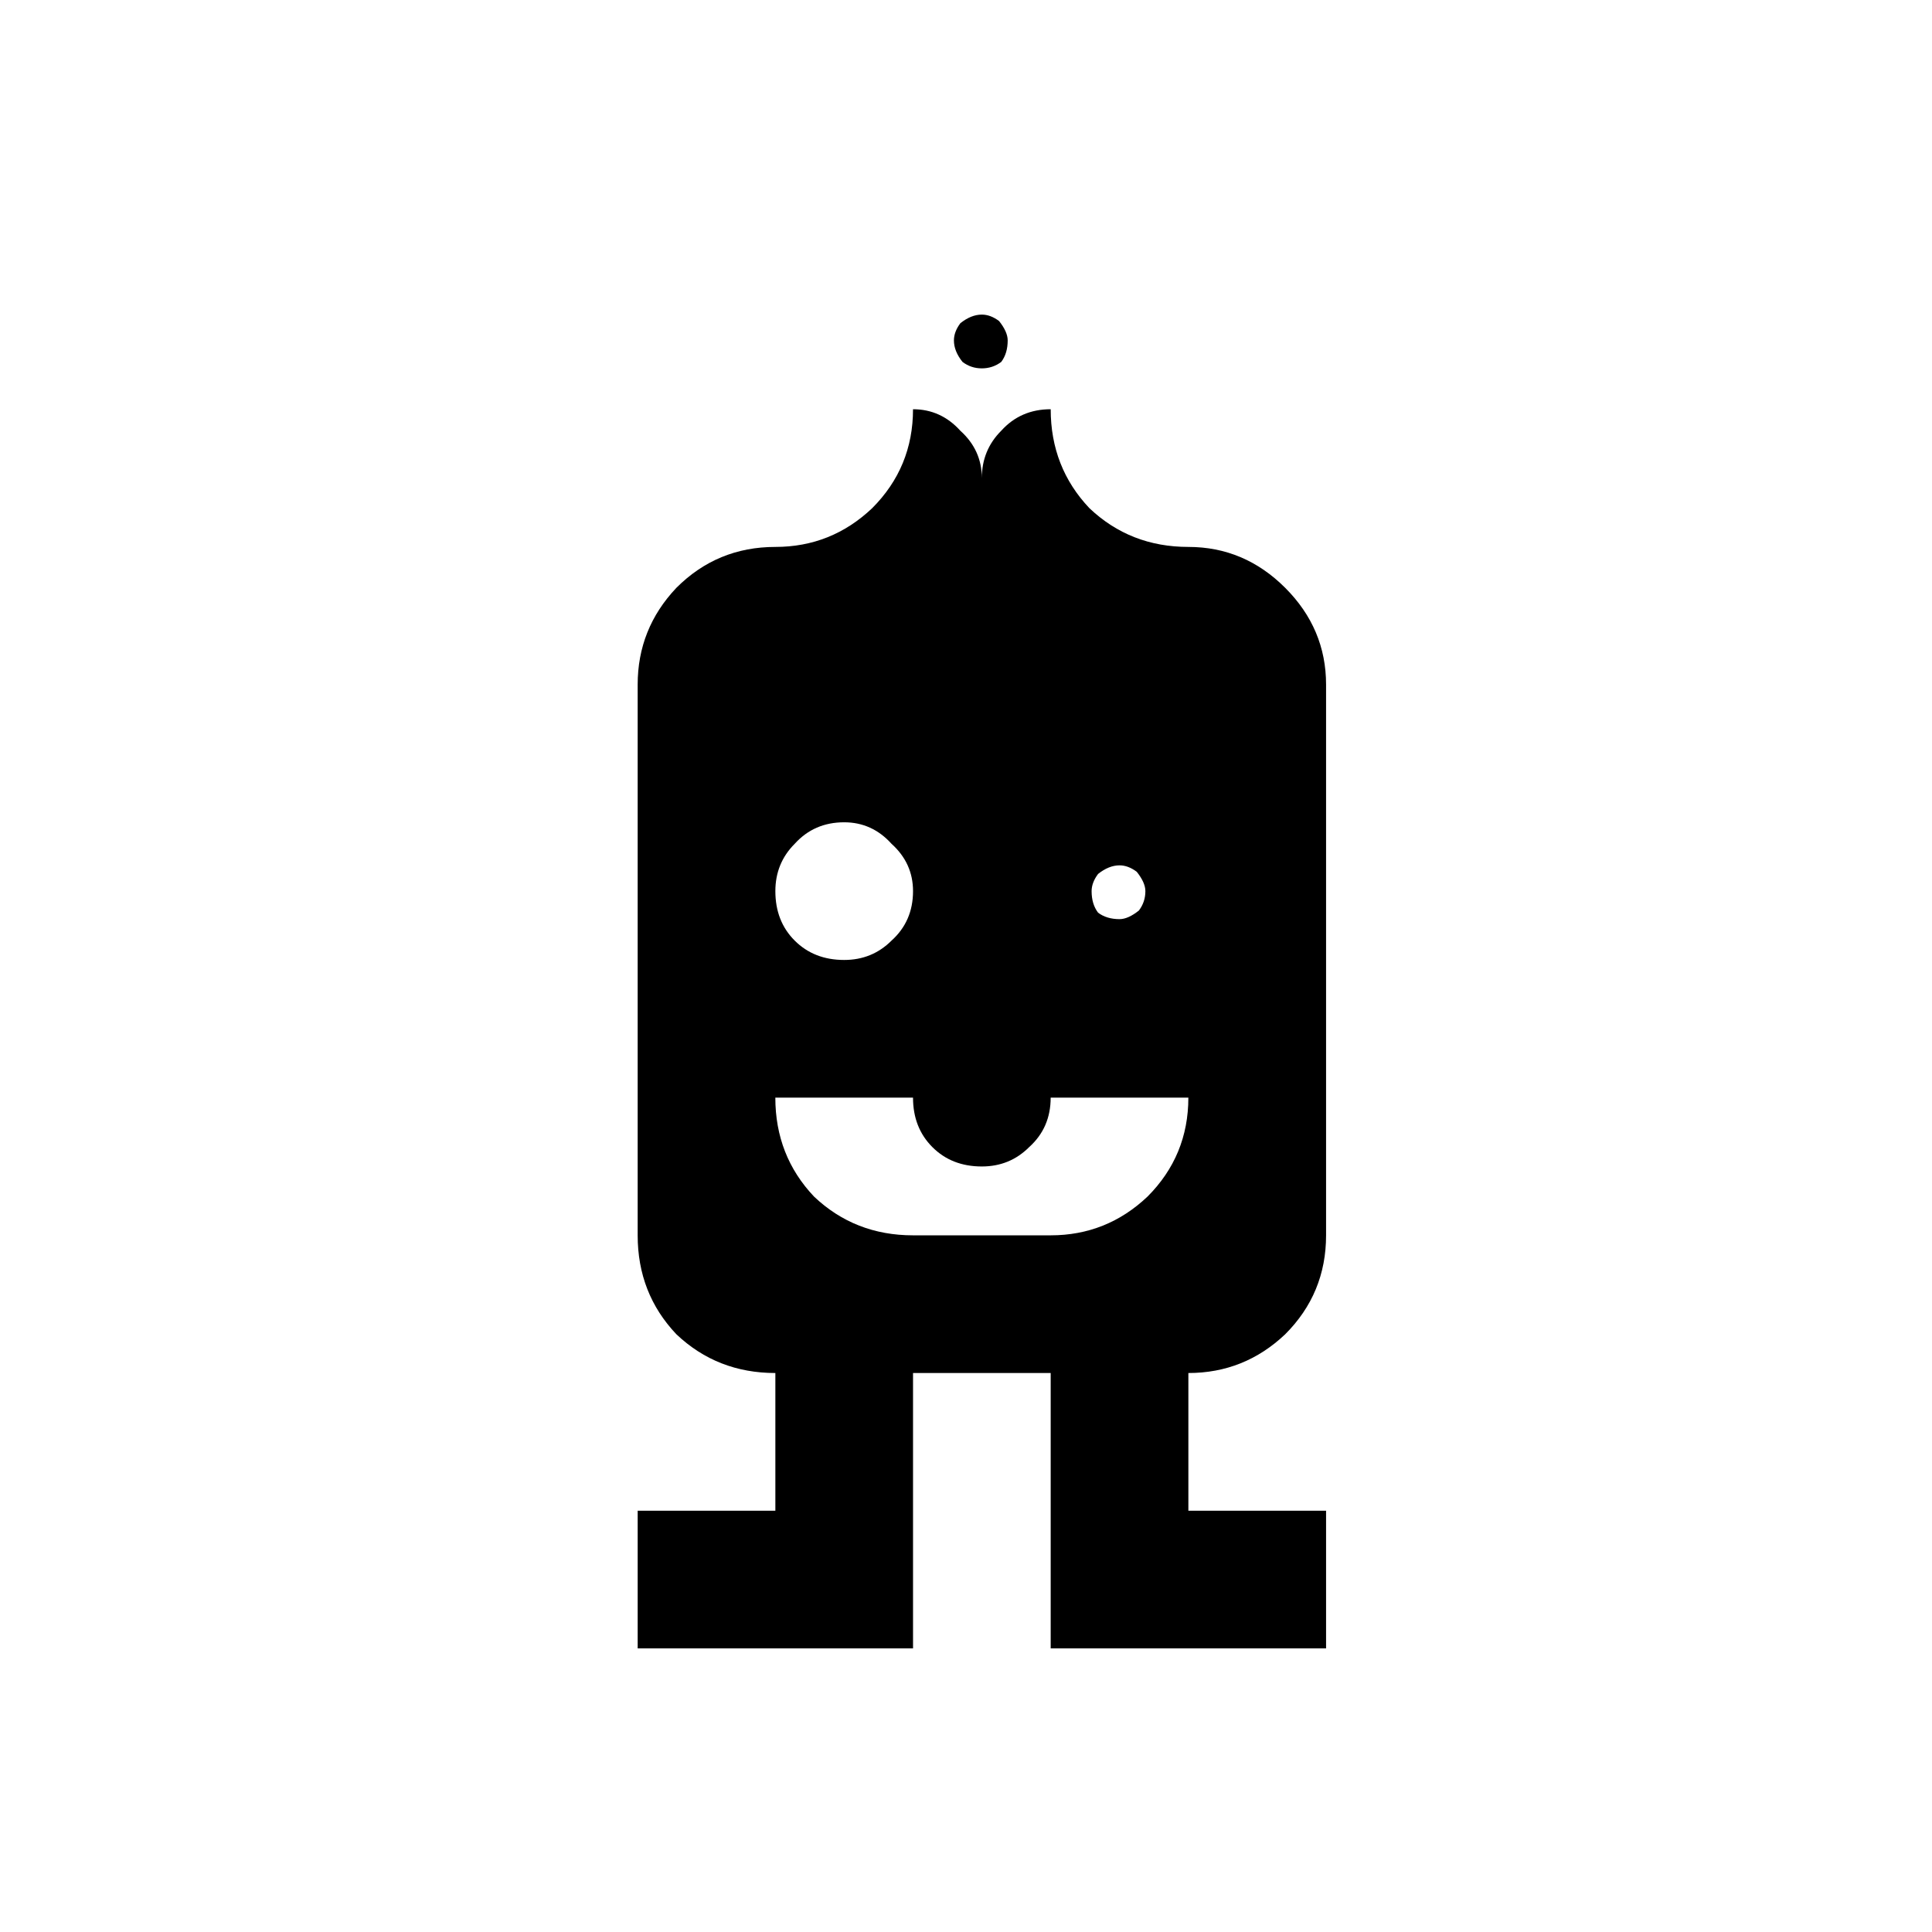 <?xml version="1.0" encoding="UTF-8"?>
<!-- Uploaded to: ICON Repo, www.iconrepo.com, Generator: ICON Repo Mixer Tools -->
<svg fill="#000000" width="800px" height="800px" version="1.1" viewBox="144 144 512 512" xmlns="http://www.w3.org/2000/svg">
 <path d="m312.99 580.84v-36.488h36.488v-36.488c-10.262 0-19.012-3.426-26.227-10.266-6.848-7.219-10.262-15.961-10.262-26.219v-145.95c0-9.875 3.422-18.43 10.262-25.652 7.211-7.219 15.961-10.836 26.227-10.836 9.879 0 18.434-3.422 25.652-10.262 7.211-7.219 10.828-15.961 10.828-26.227 4.938 0 9.121 1.91 12.543 5.699 3.797 3.422 5.695 7.606 5.695 12.543 0-4.938 1.715-9.121 5.141-12.543 3.422-3.793 7.785-5.699 13.109-5.699 0 10.266 3.426 19.008 10.266 26.227 7.211 6.84 15.961 10.262 26.219 10.262 9.879 0 18.434 3.617 25.656 10.836 7.219 7.223 10.836 15.777 10.836 25.652v145.95c0 10.262-3.617 19-10.836 26.219-7.223 6.84-15.777 10.266-25.656 10.266v36.488h36.492v36.488h-72.98v-72.973h-36.48v72.973zm67.273-187.57c3.797-3.422 5.699-7.785 5.699-13.113 0-4.938-1.902-9.121-5.699-12.543-3.422-3.793-7.606-5.699-12.543-5.699-5.328 0-9.688 1.91-13.113 5.699-3.422 3.422-5.129 7.606-5.129 12.543 0 5.324 1.707 9.695 5.129 13.113 3.426 3.422 7.785 5.129 13.113 5.129 4.938 0 9.121-1.707 12.543-5.129zm42.18 78.105c9.879 0 18.434-3.426 25.656-10.262 7.211-7.219 10.828-15.969 10.828-26.227h-36.488c0 5.324-1.898 9.688-5.699 13.109-3.422 3.426-7.606 5.133-12.543 5.133-5.32 0-9.684-1.707-13.105-5.133-3.422-3.422-5.133-7.785-5.133-13.109h-36.488c0 10.262 3.422 19.008 10.262 26.227 7.211 6.836 15.961 10.262 26.227 10.262zm-23.363-231.46c-1.523-1.895-2.281-3.797-2.281-5.699 0-1.516 0.566-3.039 1.707-4.562 1.898-1.516 3.797-2.281 5.695-2.281 1.523 0 3.043 0.566 4.566 1.707 1.512 1.902 2.281 3.617 2.281 5.133 0 2.281-0.566 4.184-1.707 5.699-1.523 1.141-3.234 1.707-5.141 1.707-1.902 0.008-3.609-0.562-5.121-1.703zm46.742 145.38c1.145-1.516 1.715-3.223 1.715-5.133 0-1.512-0.77-3.223-2.285-5.129-1.523-1.141-3.043-1.707-4.555-1.707-1.902 0-3.801 0.77-5.695 2.281-1.145 1.527-1.715 3.051-1.715 4.562 0 2.281 0.566 4.184 1.715 5.699 1.508 1.141 3.422 1.715 5.695 1.715 1.508-0.008 3.223-0.766 5.125-2.289z"/>
</svg>